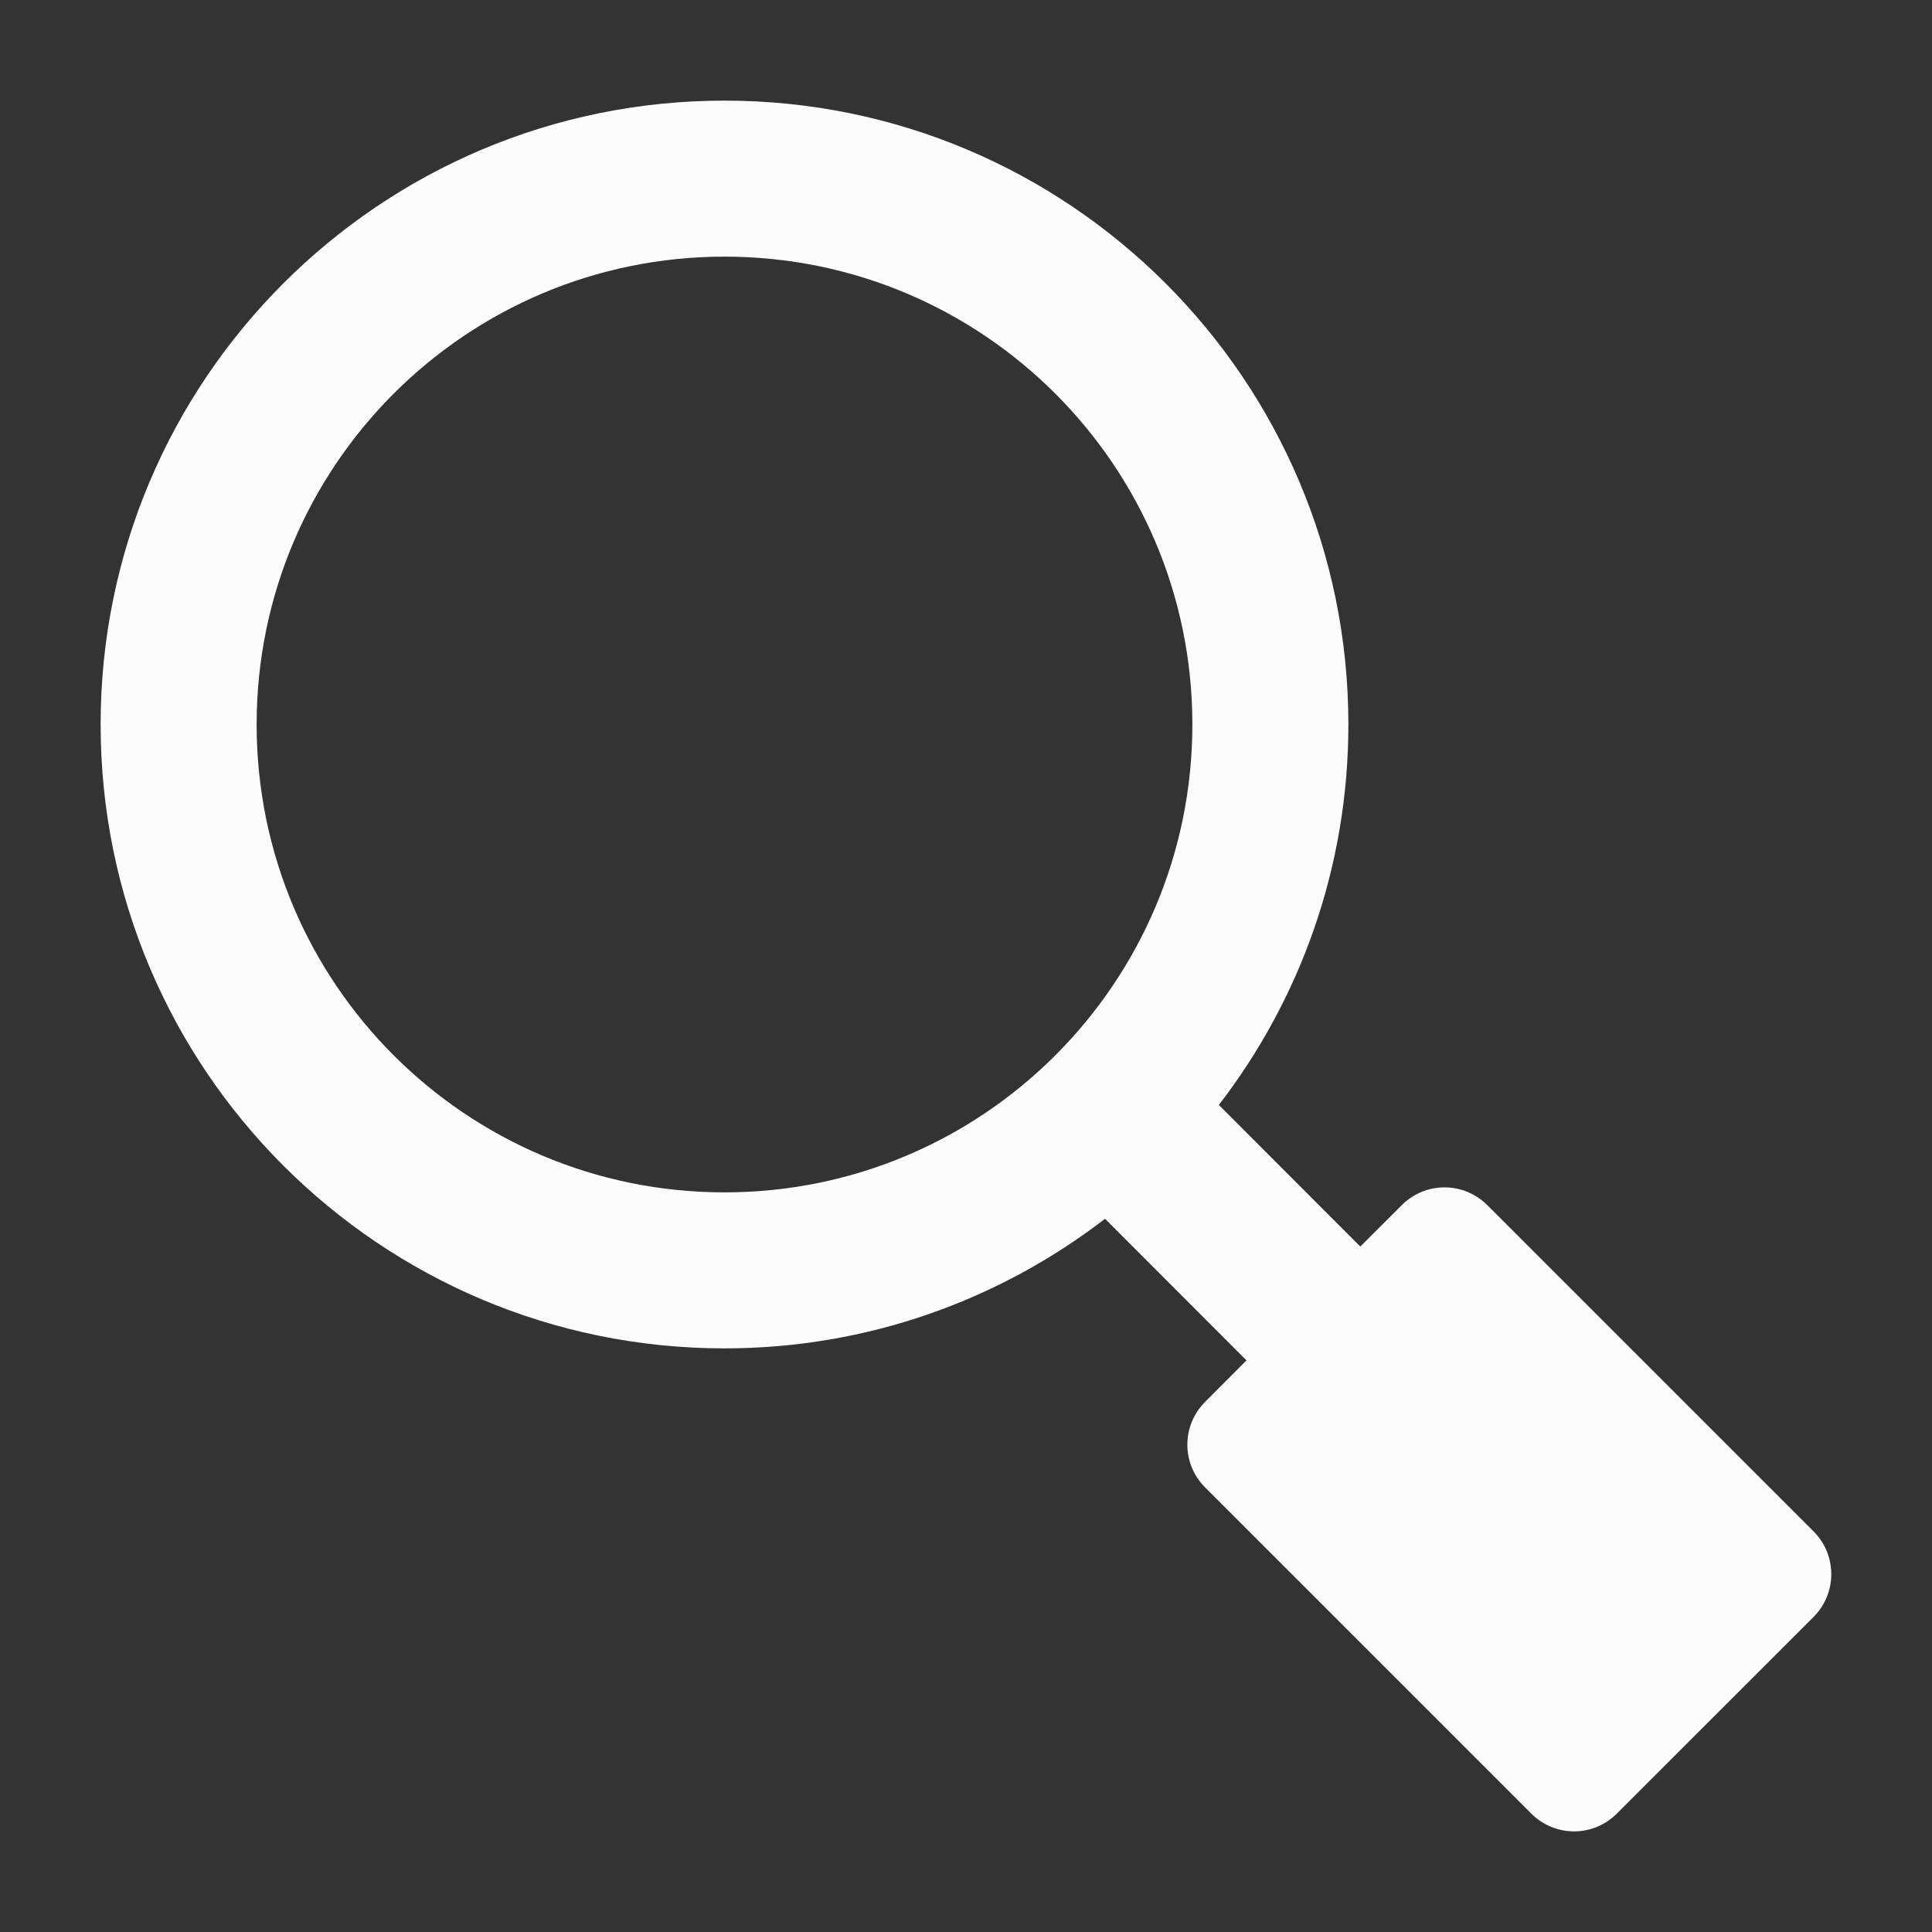 <svg width="24" height="24" viewBox="0 0 24 24" fill="none" xmlns="http://www.w3.org/2000/svg">
<rect x="0" y="0" width="24" height="24" fill="#333333" stroke="none"/>
<path d="M9 1.25C4.72 1.25 1.25 4.72 1.25 9C1.25 13.28 4.72 16.75 9 16.75C10.78 16.75 12.418 16.148 13.727 15.14L15.484 16.899L14.97 17.415C14.677 17.708 14.676 18.183 14.969 18.476L19.023 22.53C19.164 22.671 19.355 22.75 19.554 22.75C19.753 22.75 19.943 22.671 20.084 22.53L22.529 20.086C22.822 19.793 22.822 19.317 22.529 19.024L18.475 14.97C18.334 14.829 18.143 14.75 17.944 14.75C17.745 14.75 17.555 14.829 17.414 14.97L16.898 15.485L15.141 13.726C16.149 12.417 16.75 10.779 16.75 9C16.75 4.72 13.28 1.25 9 1.25ZM9 3.188C12.21 3.188 14.812 5.79 14.812 9C14.812 12.21 12.21 14.812 9 14.812C5.79 14.812 3.188 12.21 3.188 9C3.188 5.79 5.79 3.188 9 3.188Z" fill="#FCFCFC"/>
</svg>
